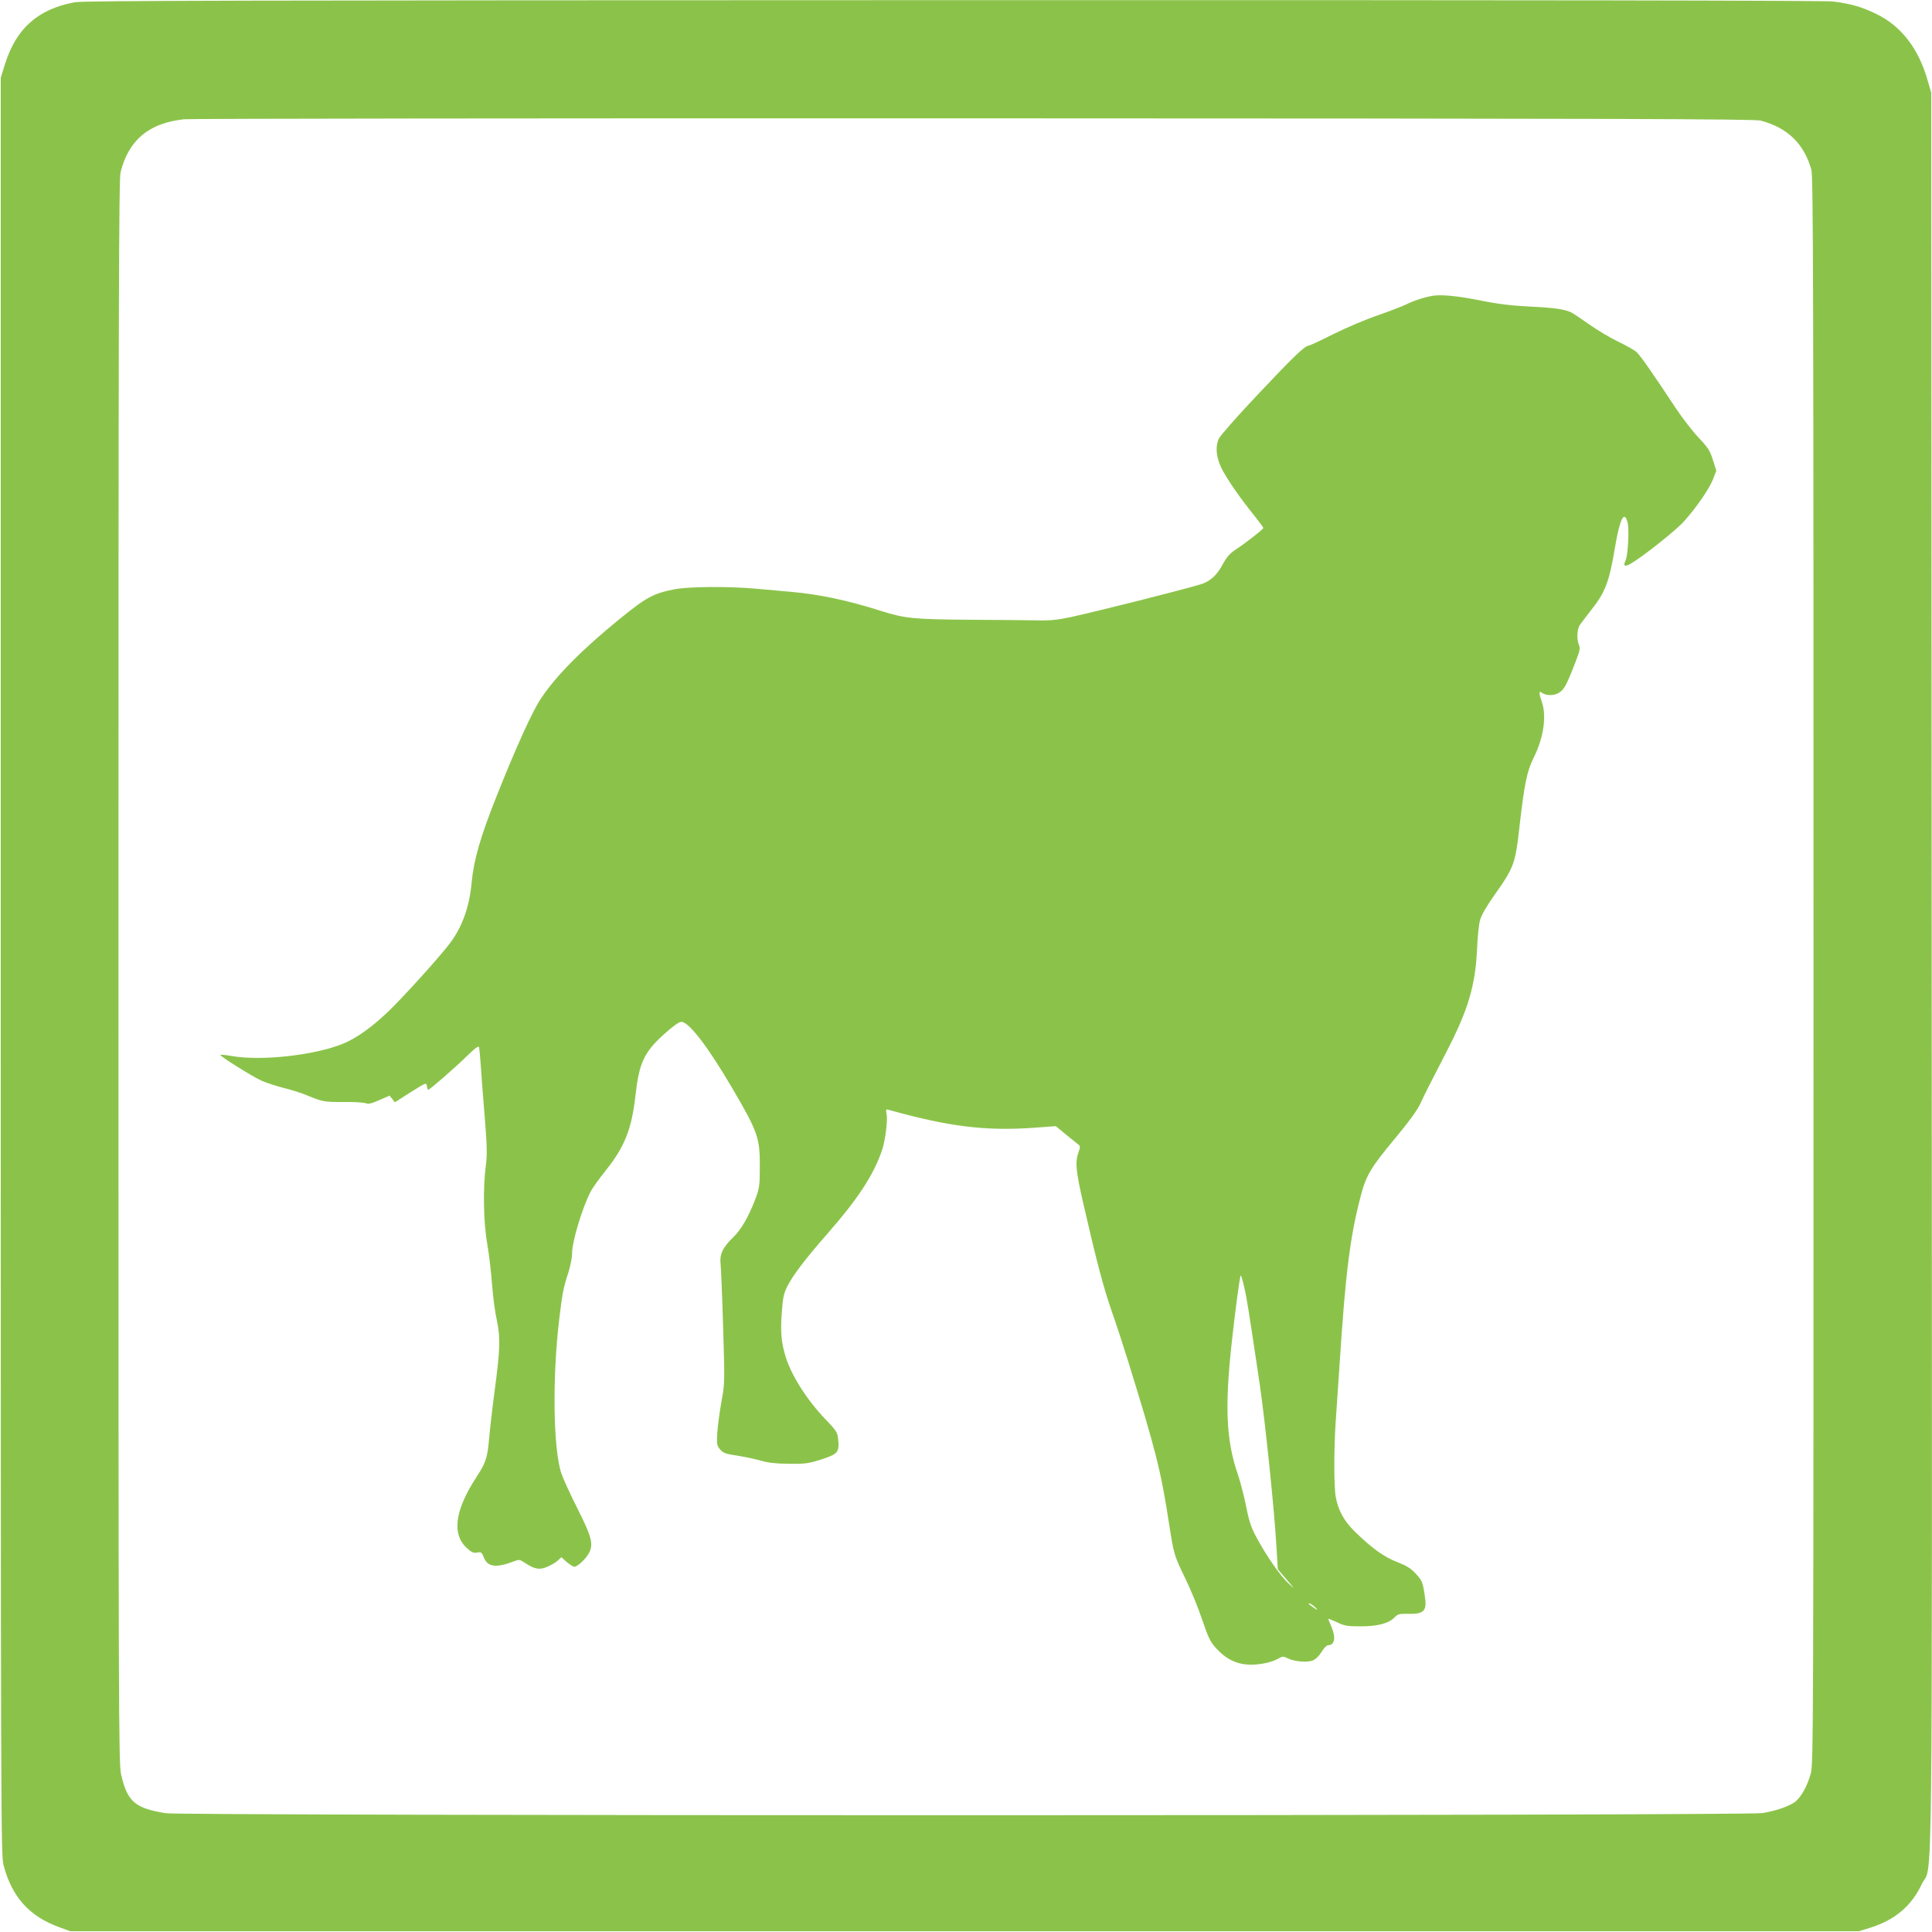 <?xml version="1.0" standalone="no"?>
<!DOCTYPE svg PUBLIC "-//W3C//DTD SVG 20010904//EN"
 "http://www.w3.org/TR/2001/REC-SVG-20010904/DTD/svg10.dtd">
<svg version="1.0" xmlns="http://www.w3.org/2000/svg"
 width="1280pt" height="1280pt" viewBox="0 0 1280 1280"
 preserveAspectRatio="xMidYMid meet">
<g transform="translate(0,1280) scale(0.1,-0.1)"
fill="#8bc34a" stroke="none">
<path d="M495 12785 c-243 -45 -388 -173 -462 -410 l-28 -90 0 -5885 c0 -5619
1 -5888 18 -5955 54 -210 170 -341 369 -413 l73 -27 5925 0 5925 0 75 23 c163
51 274 144 341 287 76 162 70 -429 67 6055 l-3 5815 -23 79 c-60 214 -176 364
-342 444 -97 47 -168 67 -284 82 -53 7 -2016 10 -5831 9 -4672 -1 -5763 -3
-5820 -14z m11170 -784 c178 -47 287 -153 336 -326 12 -43 14 -815 14 -5305 0
-5066 -1 -5257 -18 -5320 -24 -85 -64 -156 -103 -187 -41 -30 -122 -59 -216
-75 -105 -19 -10465 -19 -10579 -1 -206 33 -256 77 -297 259 -16 75 -17 366
-17 5319 0 4445 2 5248 14 5295 54 213 188 325 421 350 36 4 2389 7 5230 6
4236 -1 5174 -4 5215 -15z"/>
<path d="M9505 10842 c-48 -5 -135 -32 -187 -58 -26 -13 -112 -46 -190 -73
-79 -27 -211 -83 -295 -125 -83 -42 -157 -76 -163 -76 -24 0 -102 -74 -334
-321 -133 -140 -250 -273 -260 -294 -28 -57 -17 -138 27 -217 44 -78 119 -185
203 -289 35 -44 64 -83 64 -87 -1 -9 -118 -101 -185 -144 -37 -25 -58 -49 -82
-93 -41 -78 -87 -119 -154 -138 -161 -47 -644 -168 -848 -214 -93 -20 -139
-25 -231 -23 -63 1 -266 3 -450 4 -368 3 -425 8 -588 60 -218 69 -406 109
-592 125 -63 6 -169 15 -235 21 -177 16 -446 14 -535 -4 -140 -27 -187 -52
-365 -197 -246 -200 -419 -374 -520 -525 -56 -82 -166 -325 -295 -649 -107
-269 -151 -421 -165 -570 -15 -164 -62 -294 -143 -403 -68 -90 -305 -353 -409
-453 -111 -106 -212 -178 -303 -215 -189 -76 -541 -115 -737 -80 -40 7 -73 10
-73 7 0 -11 211 -143 273 -171 34 -15 102 -37 151 -49 49 -12 117 -34 150 -48
101 -42 116 -45 242 -44 66 1 132 -3 146 -8 19 -7 39 -3 92 21 l67 29 18 -22
17 -22 105 67 c102 64 104 65 107 41 2 -14 6 -25 9 -25 10 0 174 143 254 221
59 57 80 73 83 60 2 -9 7 -61 11 -116 3 -55 15 -208 26 -340 16 -198 17 -256
8 -325 -20 -149 -16 -379 9 -520 12 -69 26 -190 32 -270 6 -80 20 -187 32
-239 24 -113 22 -189 -15 -466 -14 -104 -30 -244 -36 -311 -12 -135 -21 -163
-87 -264 -143 -221 -162 -378 -57 -470 28 -25 42 -31 65 -26 26 5 30 2 44 -34
25 -62 82 -69 197 -25 36 14 39 14 76 -10 63 -42 97 -48 150 -24 25 11 56 29
68 41 l22 21 36 -32 c20 -17 42 -31 50 -31 22 0 81 56 100 96 27 57 13 107
-81 293 -46 92 -93 194 -104 227 -55 159 -62 638 -14 1032 19 160 27 201 58
296 14 43 26 102 26 130 0 79 65 297 122 409 11 23 57 87 101 142 125 156 172
274 197 496 24 216 57 287 186 404 63 57 102 85 118 85 50 0 177 -165 340
-444 167 -285 181 -326 180 -516 0 -123 -3 -142 -28 -210 -45 -119 -95 -206
-148 -257 -70 -67 -91 -113 -84 -177 3 -28 11 -218 17 -421 11 -365 11 -372
-12 -495 -12 -69 -24 -161 -27 -206 -4 -74 -2 -83 20 -108 20 -23 36 -29 113
-40 50 -8 119 -23 155 -33 47 -14 98 -20 185 -21 109 -1 129 1 217 29 110 36
120 48 111 135 -5 45 -12 56 -87 134 -118 123 -220 283 -259 405 -30 95 -37
165 -28 292 7 101 13 132 35 176 36 74 120 185 271 357 203 232 306 391 360
554 21 65 37 192 29 235 -6 32 -6 34 17 27 396 -110 635 -140 954 -118 l150
11 69 -57 c39 -31 76 -61 83 -67 10 -8 10 -18 -2 -50 -23 -65 -18 -121 35
-351 87 -379 130 -541 185 -700 30 -85 79 -235 109 -332 185 -597 218 -730
271 -1075 32 -207 34 -212 108 -365 35 -71 85 -193 111 -271 43 -125 54 -149
96 -194 59 -65 126 -100 204 -105 68 -5 157 12 203 38 30 18 34 18 65 3 44
-22 130 -29 168 -13 18 8 41 31 56 56 15 25 33 44 43 44 44 0 53 51 21 125
-11 26 -20 48 -20 50 0 2 26 -8 58 -23 50 -24 69 -27 157 -27 113 0 187 20
225 60 20 21 31 24 84 23 113 -3 132 18 115 124 -14 89 -17 96 -61 144 -30 33
-60 51 -121 75 -87 33 -169 92 -284 205 -68 67 -106 136 -123 224 -13 67 -13
333 0 510 5 74 16 241 25 370 39 606 70 851 141 1119 34 132 68 189 226 378
93 112 149 189 169 233 34 73 45 94 174 345 142 275 190 435 201 680 3 77 12
163 20 190 8 31 44 93 95 165 129 182 138 207 165 444 33 293 50 375 95 466
66 132 87 277 54 370 -19 53 -20 76 -2 62 27 -22 81 -23 115 -2 35 21 51 51
112 209 27 69 30 87 21 108 -16 36 -13 105 6 133 10 14 43 57 74 97 95 119
121 189 159 418 32 188 61 247 83 164 12 -45 3 -217 -13 -252 -18 -37 -6 -45
33 -22 79 45 303 223 355 282 87 98 168 217 192 280 l21 55 -23 72 c-19 61
-32 81 -94 146 -39 41 -107 129 -151 195 -162 245 -236 351 -262 374 -14 12
-69 43 -121 68 -52 25 -138 76 -190 113 -52 37 -105 72 -116 78 -44 23 -114
33 -279 41 -122 6 -213 17 -320 39 -144 29 -246 40 -310 34z m-1262 -6569 c18
-76 28 -142 102 -637 37 -252 98 -839 112 -1087 l9 -146 59 -69 c56 -65 57
-67 11 -24 -56 53 -145 181 -209 300 -38 69 -51 108 -71 210 -14 69 -39 166
-56 215 -76 221 -86 443 -40 865 22 206 55 450 60 450 3 0 14 -35 23 -77z
m478 -2130 c10 -12 5 -11 -18 6 -18 12 -33 24 -33 27 0 9 37 -15 51 -33z"/>
</g>
</svg>
